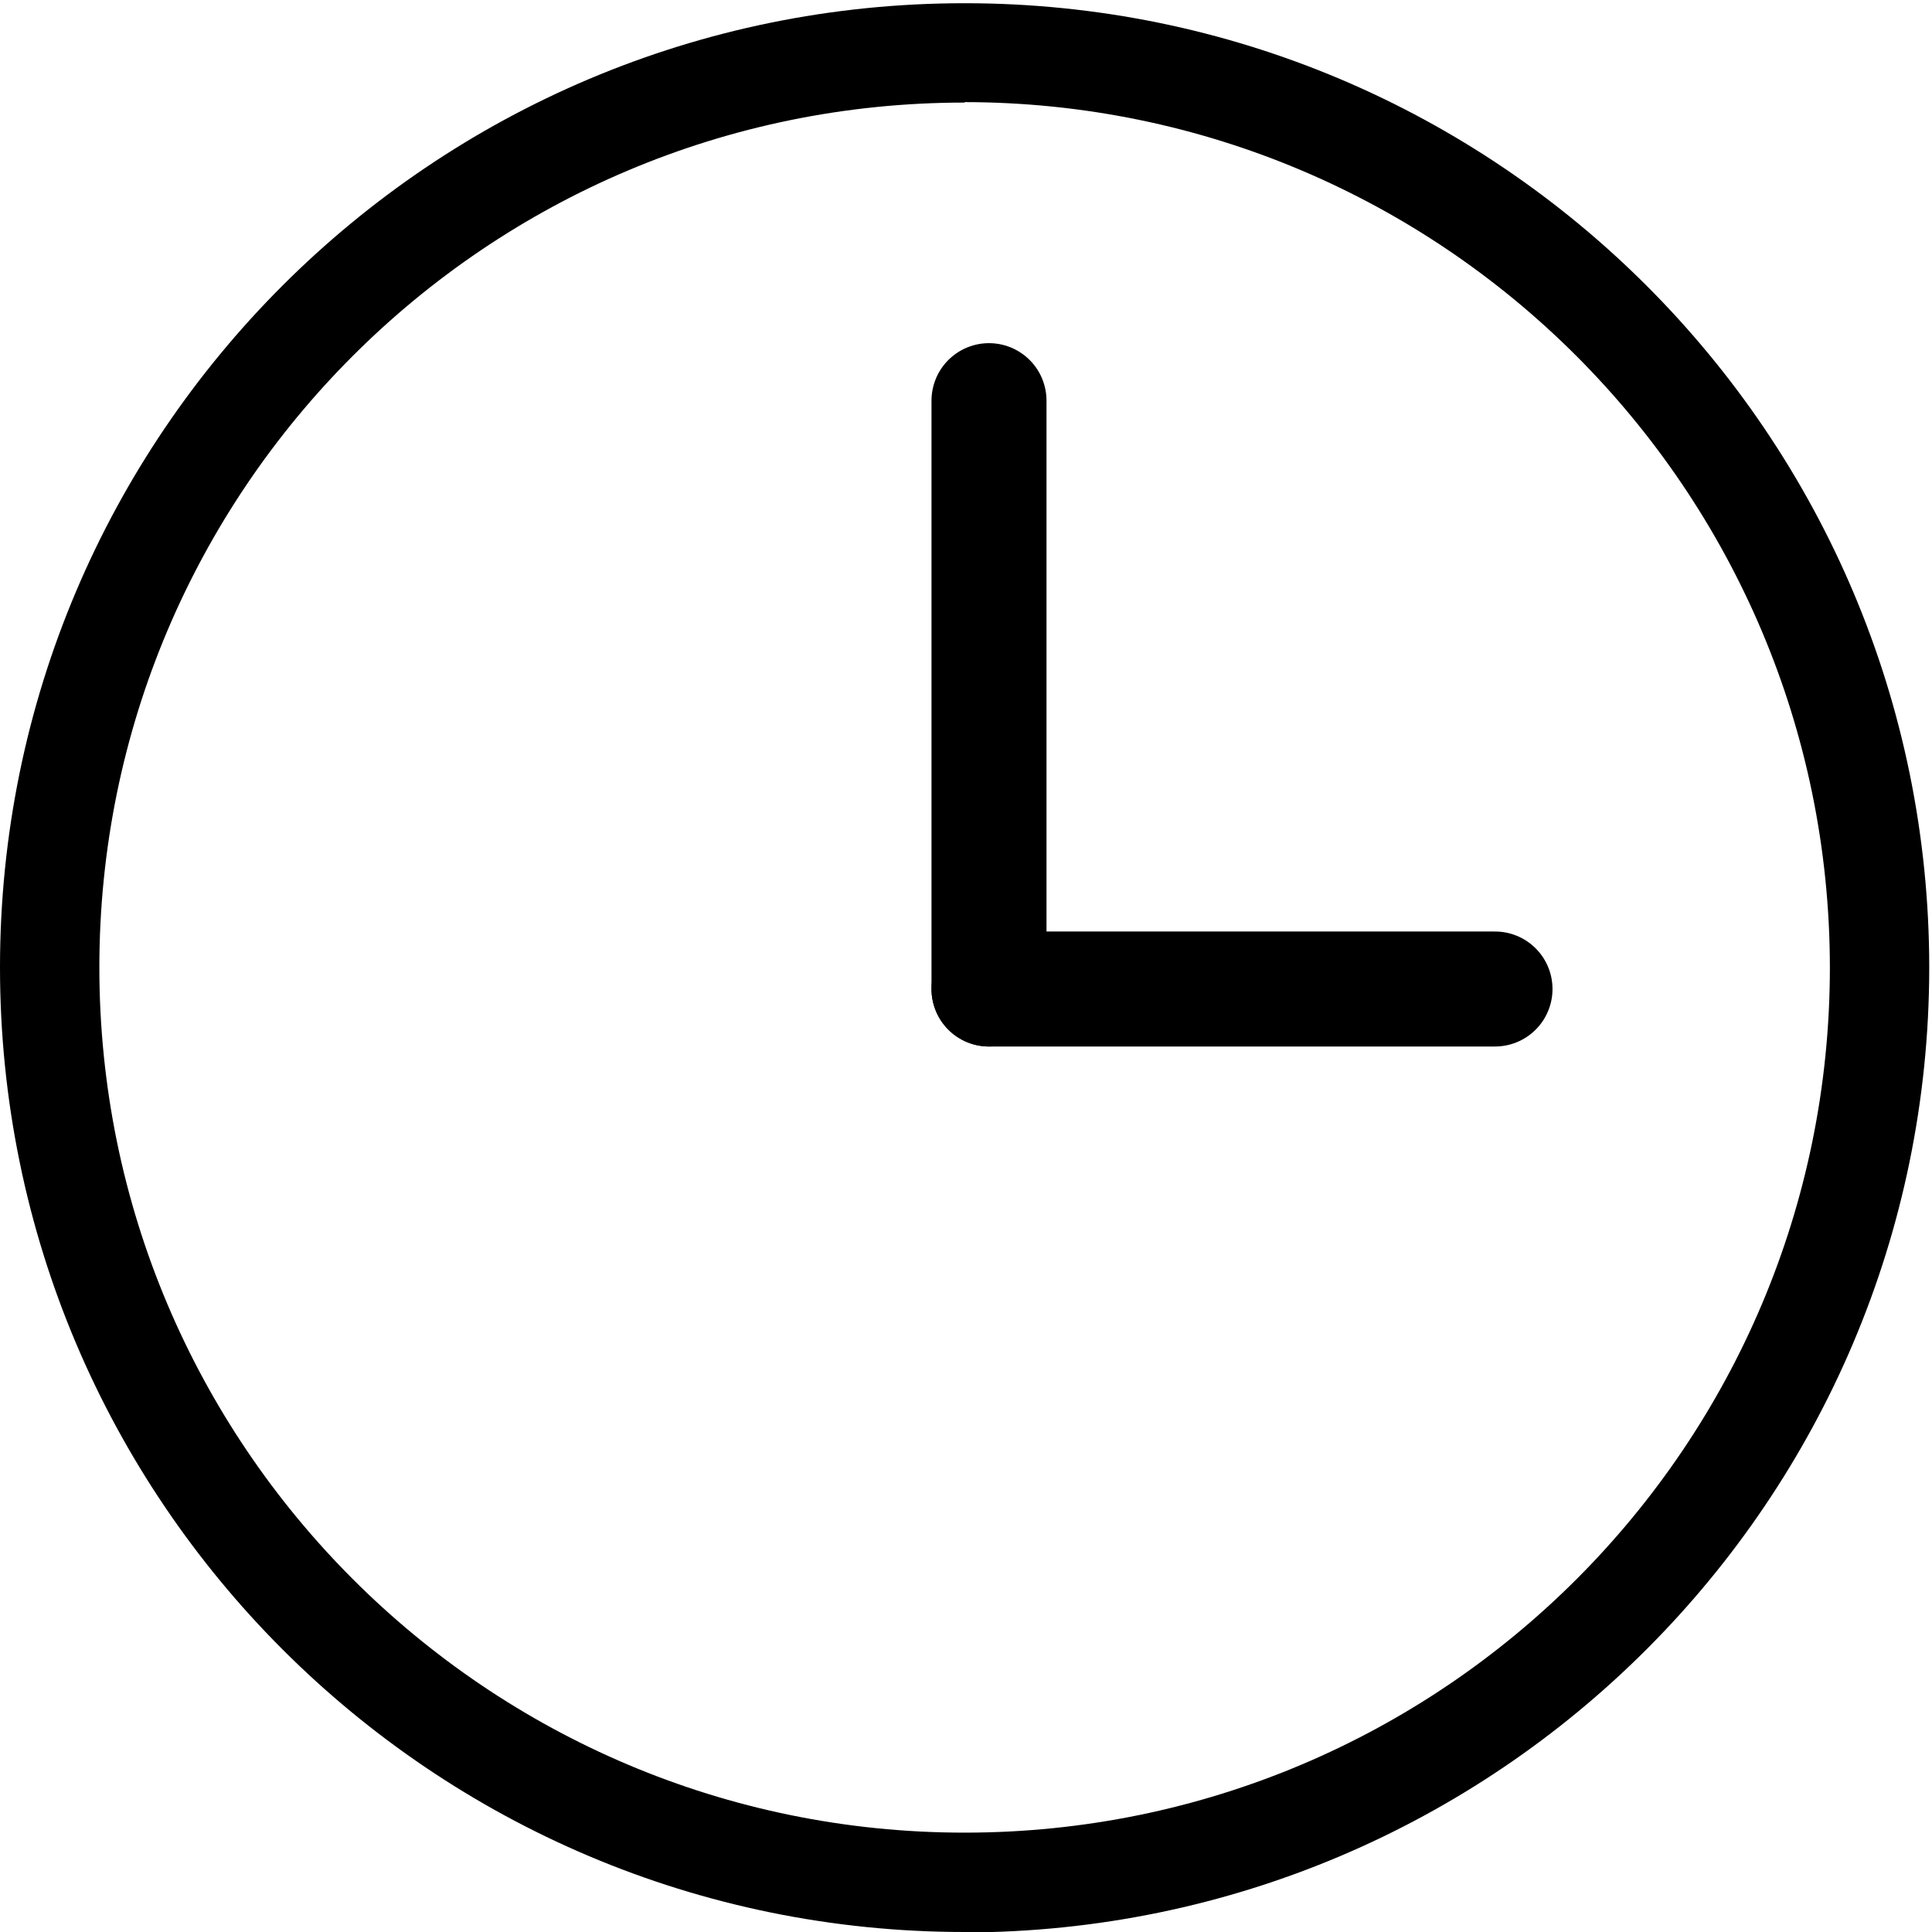 <?xml version="1.0" encoding="UTF-8"?><svg id="Layer_2" xmlns="http://www.w3.org/2000/svg" xmlns:xlink="http://www.w3.org/1999/xlink" viewBox="0 0 42 42"><defs><style>.cls-1,.cls-2{fill:#000;}.cls-1,.cls-3{stroke:#000;stroke-linecap:round;stroke-width:2.5px;}.cls-4{clip-path:url(#clippath);}.cls-5,.cls-2{stroke-width:0px;}.cls-5,.cls-3{fill:none;}</style><clipPath id="clippath"><rect class="cls-5" width="42" height="42"/></clipPath></defs><g id="Layer_1-2"><g class="cls-4"><g id="Group_174"><path id="Path_31" class="cls-2" d="M20.97,42C9.39,42,0,32.61,0,21.03S9.39.07,20.97.07s20.97,9.39,20.97,20.97h0c-.01,11.57-9.39,20.95-20.97,20.97M20.97,2.23C10.58,2.23,2.16,10.65,2.16,21.03s8.42,18.81,18.81,18.81,18.81-8.42,18.81-18.81c-.01-10.38-8.42-18.8-18.81-18.81"/></g></g><path id="Path_47" class="cls-1" d="M21.5,21.5v-12.79"/><line id="Line_341" class="cls-3" x1="32.5" y1="21.5" x2="21.5" y2="21.5"/></g></svg>